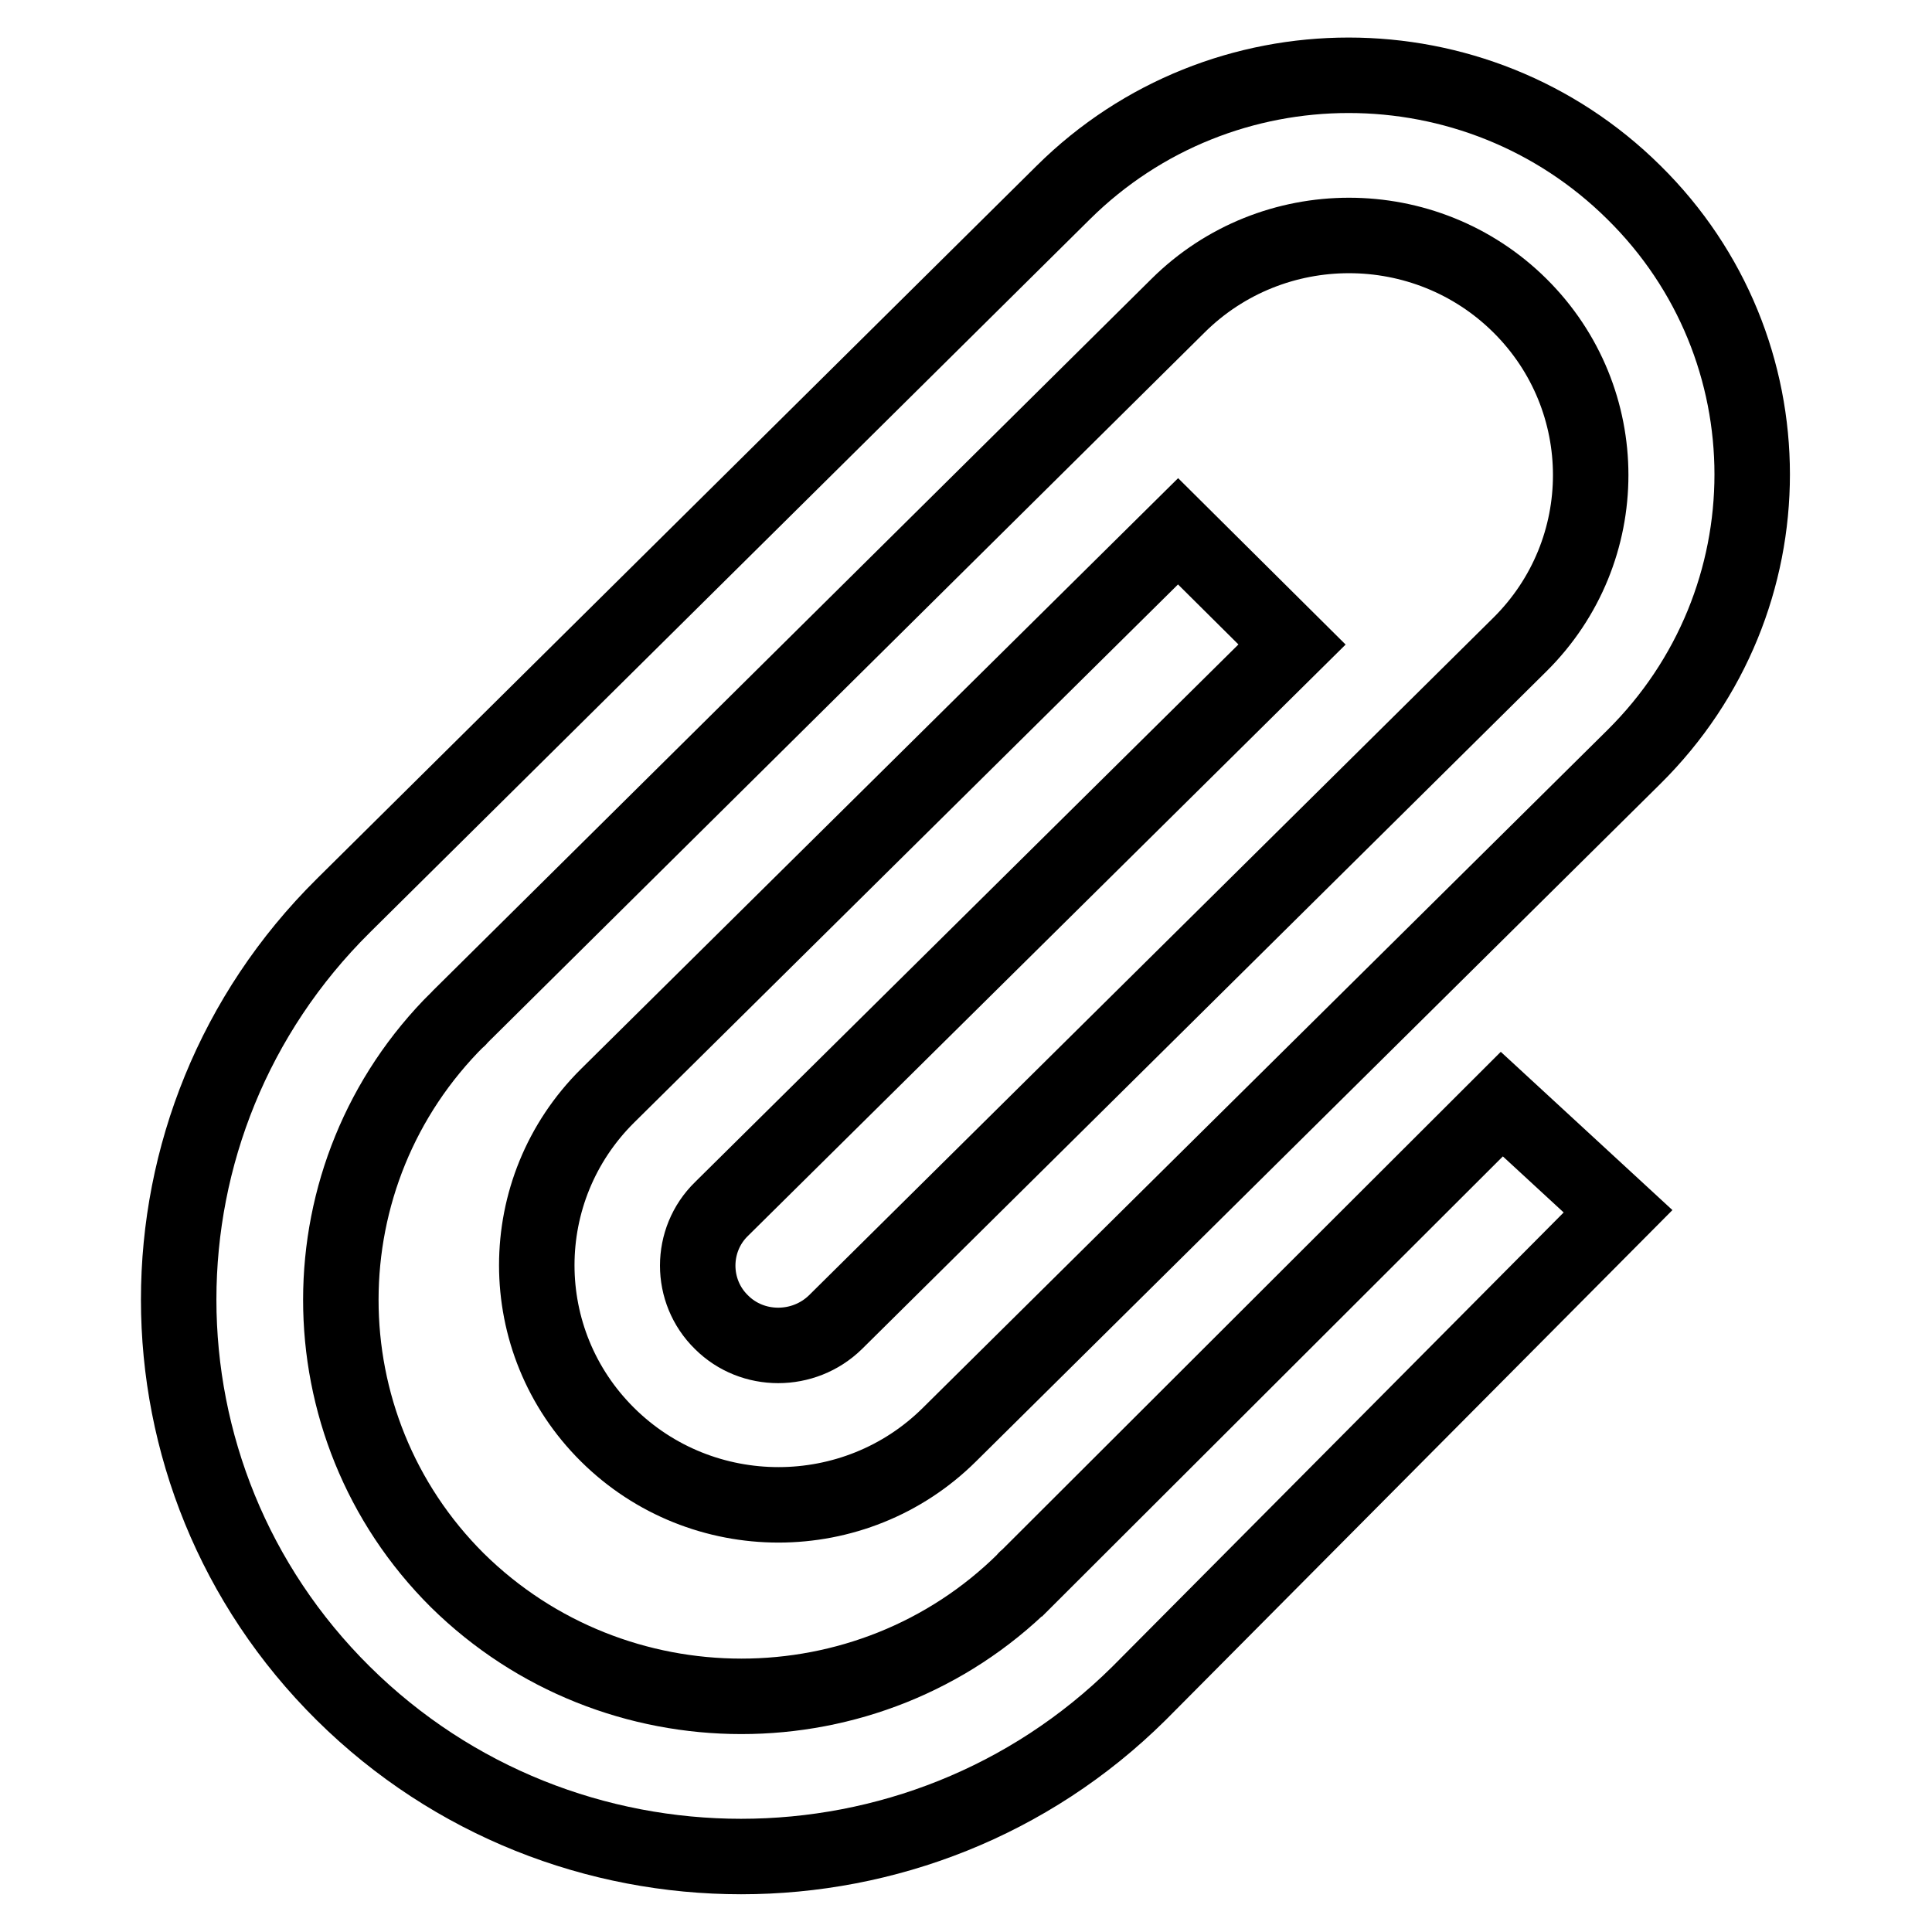 <?xml version="1.0" encoding="utf-8"?>
<!-- Svg Vector Icons : http://www.onlinewebfonts.com/icon -->
<!DOCTYPE svg PUBLIC "-//W3C//DTD SVG 1.1//EN" "http://www.w3.org/Graphics/SVG/1.1/DTD/svg11.dtd">
<svg version="1.1" xmlns="http://www.w3.org/2000/svg" xmlns:xlink="http://www.w3.org/1999/xlink" x="0px" y="0px" viewBox="0 0 256 256" enable-background="new 0 0 256 256" xml:space="preserve">
<g><g><path stroke-width="10" fill-opacity="0" stroke="#000000"  d="M171.2,85.4l-15.1-15l-75.6,74.8c-12.5,12.4-12.5,32.5,0,44.9c12.5,12.4,32.8,12.4,45.3,0l90.7-89.8c20.9-20.7,20.9-54.2,0-74.8c-20.9-20.7-54.7-20.7-75.6,0l-95.2,94.3l0,0c-0.1,0.1-0.1,0.1-0.2,0.2c-29.1,28.8-29.1,75.6,0,104.4c29.1,28.8,76.3,28.8,105.4,0c0.1-0.1,0.1-0.1,0.2-0.2l0,0l63.3-63.7l-15.4-14.2l-63,62.9l0,0c-0.1,0-0.1,0.1-0.2,0.2c-20.7,20.5-54.4,20.5-75.2,0C40,188.9,40,155.5,60.7,135c0.1,0,0.1-0.1,0.2-0.2v0l95.2-94.3c12.5-12.4,32.8-12.4,45.3,0c12.5,12.4,12.5,32.5,0,44.9l-90.7,89.8c-4.2,4.1-11,4.1-15.1,0c-4.2-4.1-4.2-10.9,0-15L171.2,85.4z"/></g></g>
</svg>